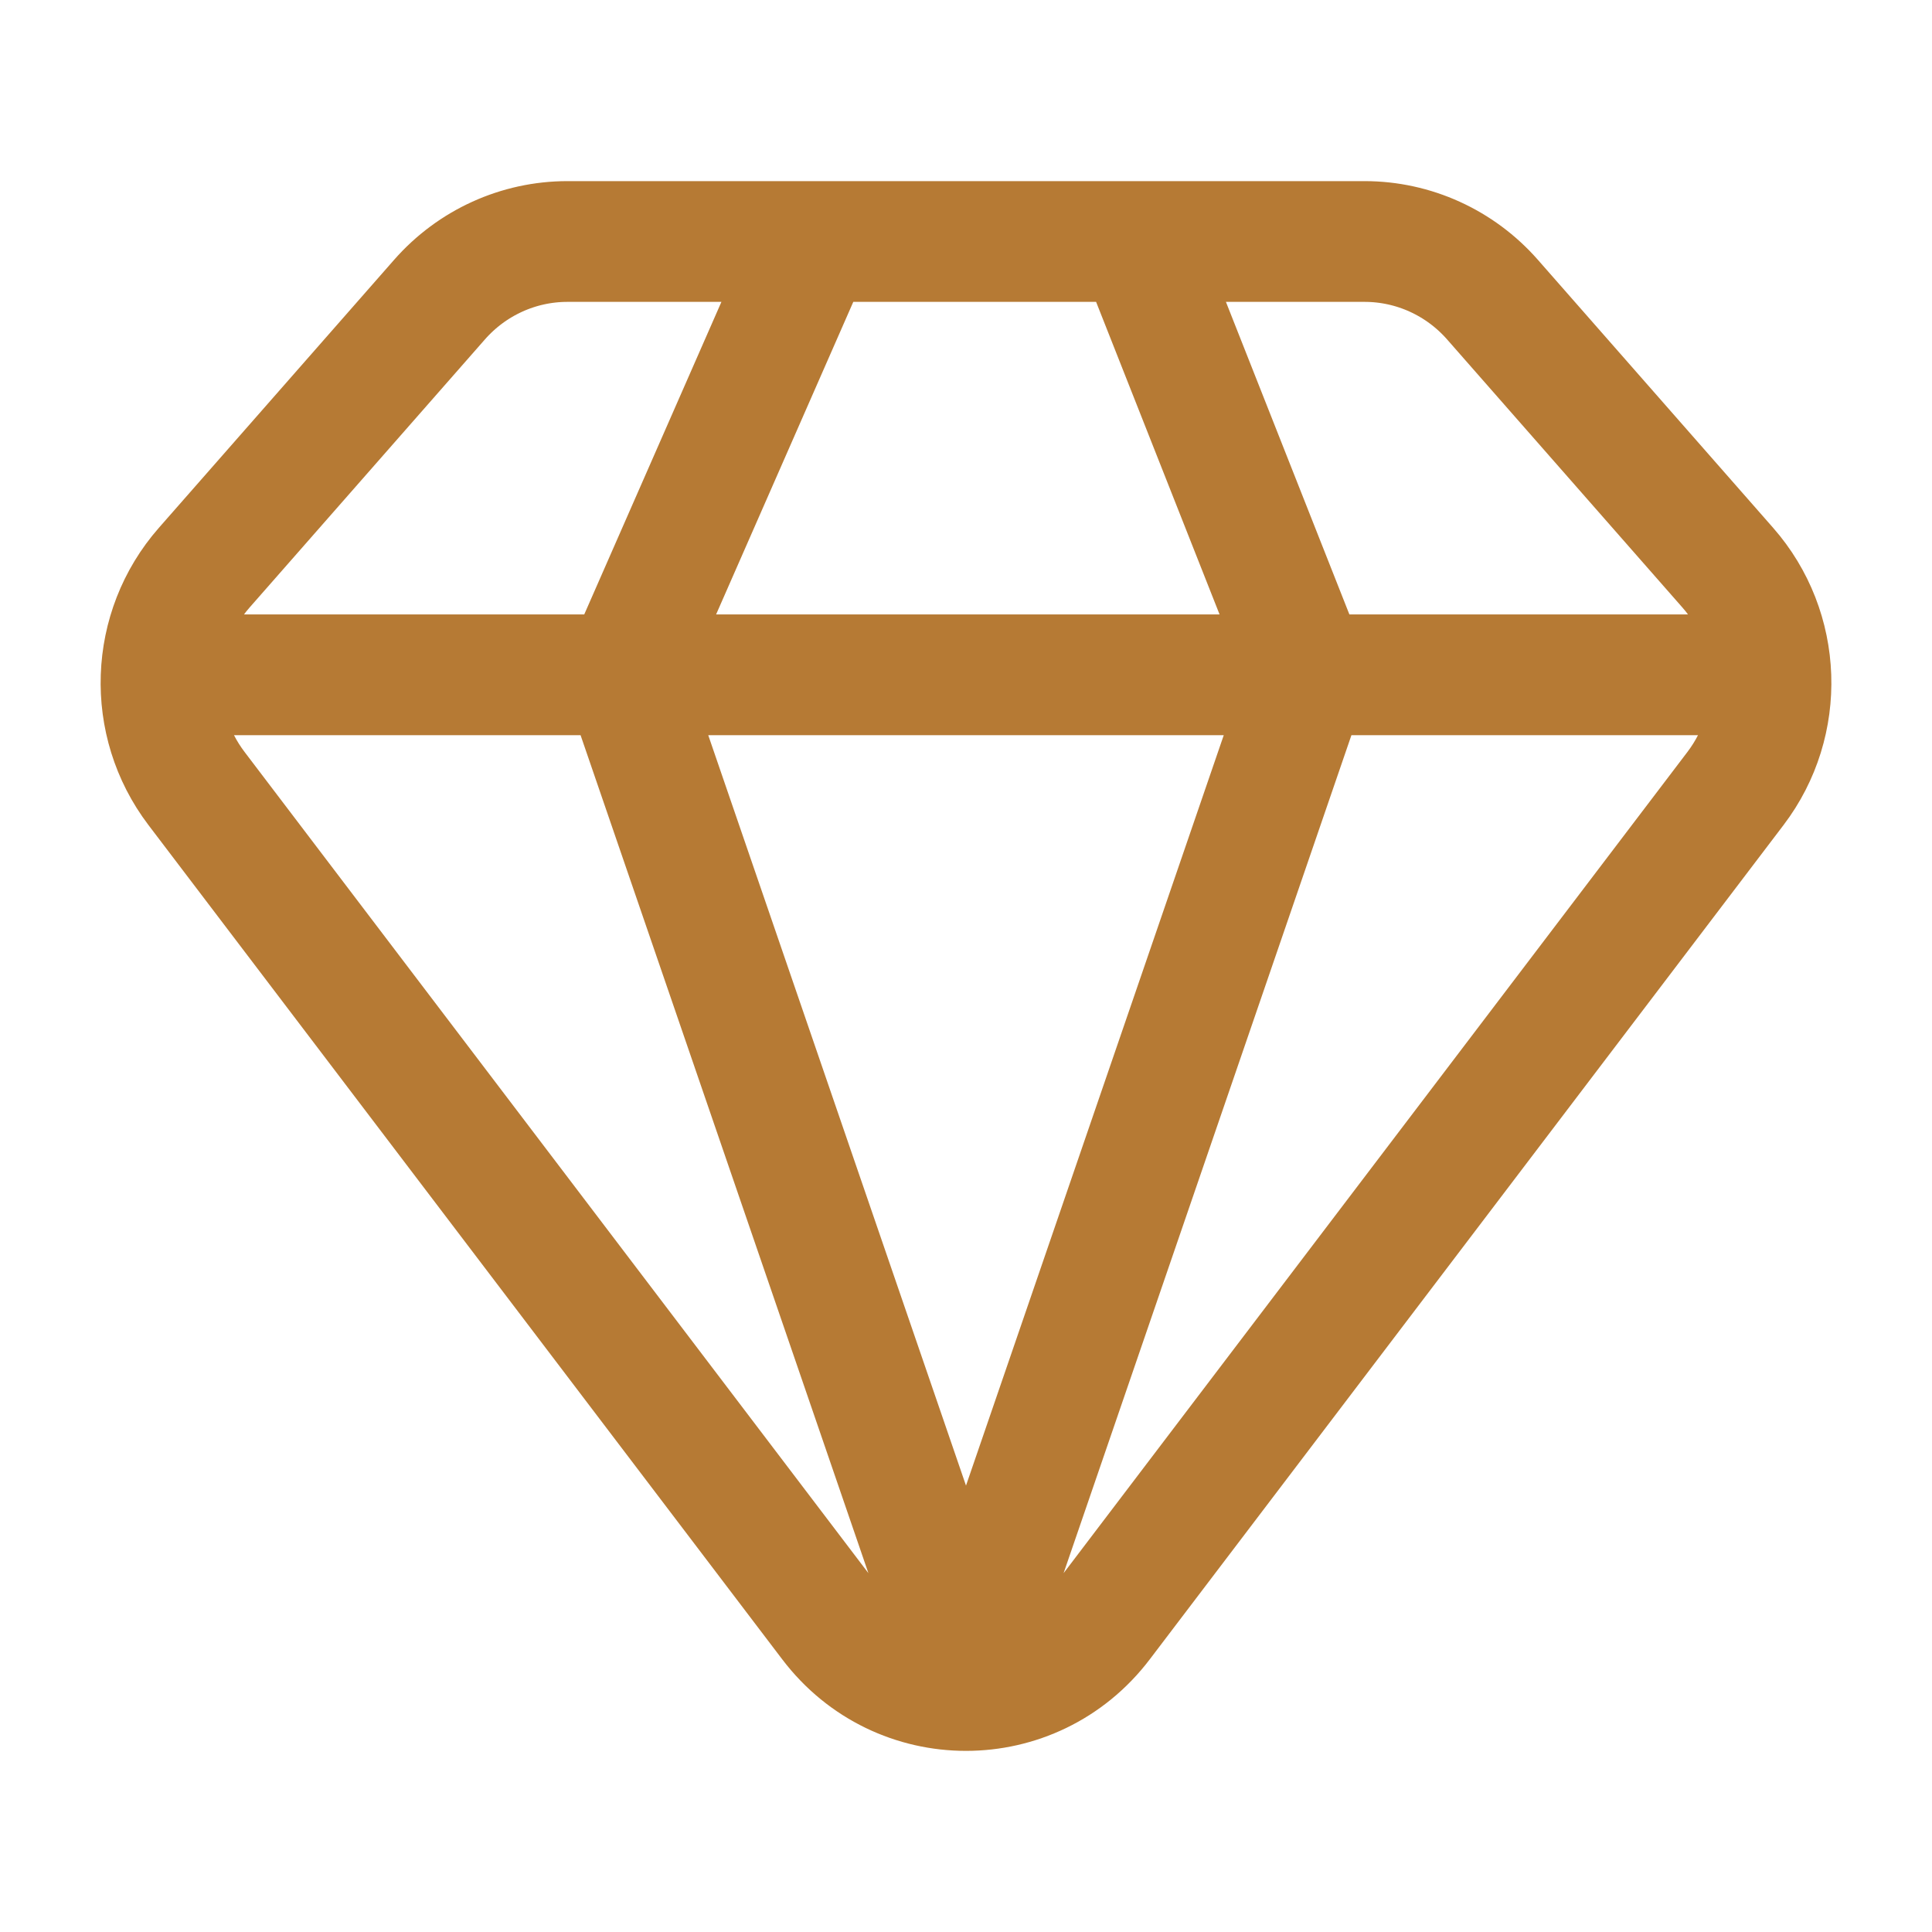 <svg width="64" height="64" viewBox="0 0 64 64" fill="none" xmlns="http://www.w3.org/2000/svg">
<path d="M37.67 8H45.204C46.824 8 48.366 8.701 49.442 9.927L57.234 18.804C59.043 20.864 59.15 23.935 57.491 26.119L36.494 53.759C34.225 56.747 29.775 56.747 27.506 53.759L6.509 26.119C4.85 23.935 4.957 20.864 6.766 18.804L14.558 9.927C15.634 8.701 17.176 8 18.796 8H26.96M37.67 8L43.34 22.354M37.67 8H26.96M43.34 22.354H57.516M43.34 22.354L32 55.369L20.66 22.354M43.34 22.354H20.66M26.96 8L20.66 22.354M6.484 22.354H20.66" stroke="#B67A34" stroke-width="4" stroke-linecap="round" stroke-linejoin="round"/>
</svg>
